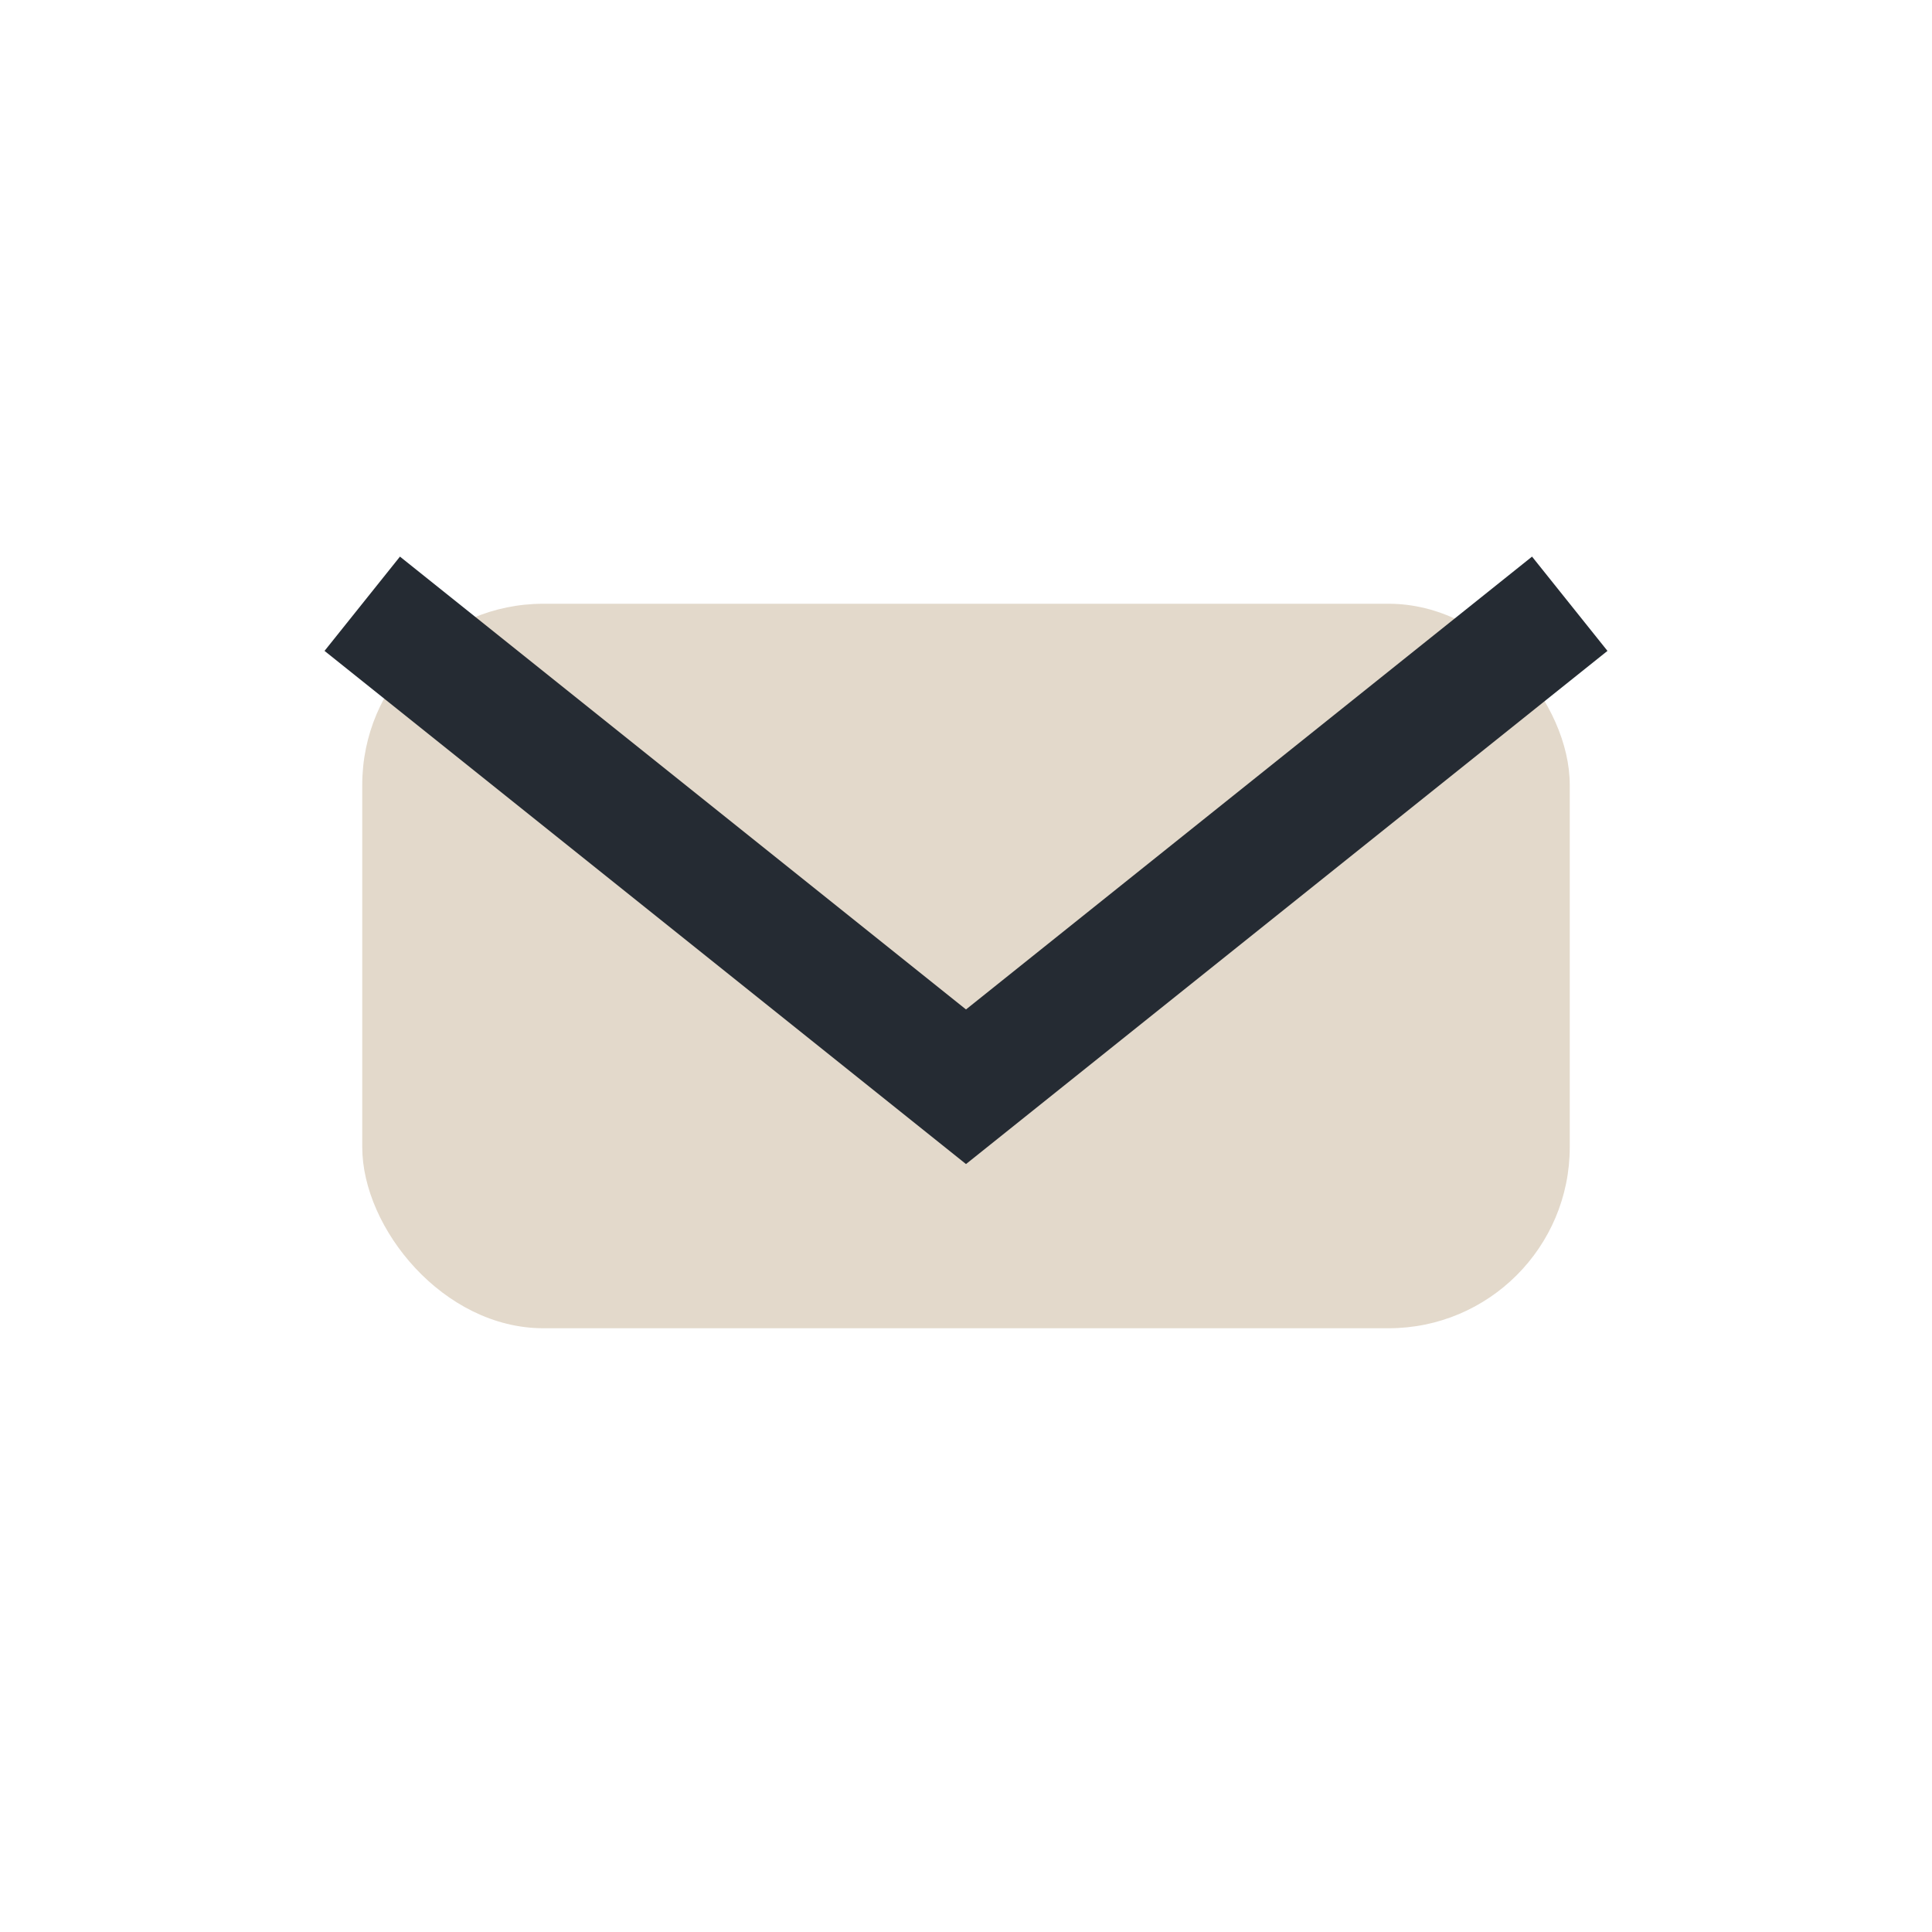 <?xml version="1.0" encoding="UTF-8"?>
<svg xmlns="http://www.w3.org/2000/svg" width="32" height="32" viewBox="0 0 32 32"><rect x="6" y="10" width="20" height="12" rx="3" fill="#E3D9CB"/><path d="M6 10l10 8 10-8" fill="none" stroke="#252B33" stroke-width="2"/></svg>